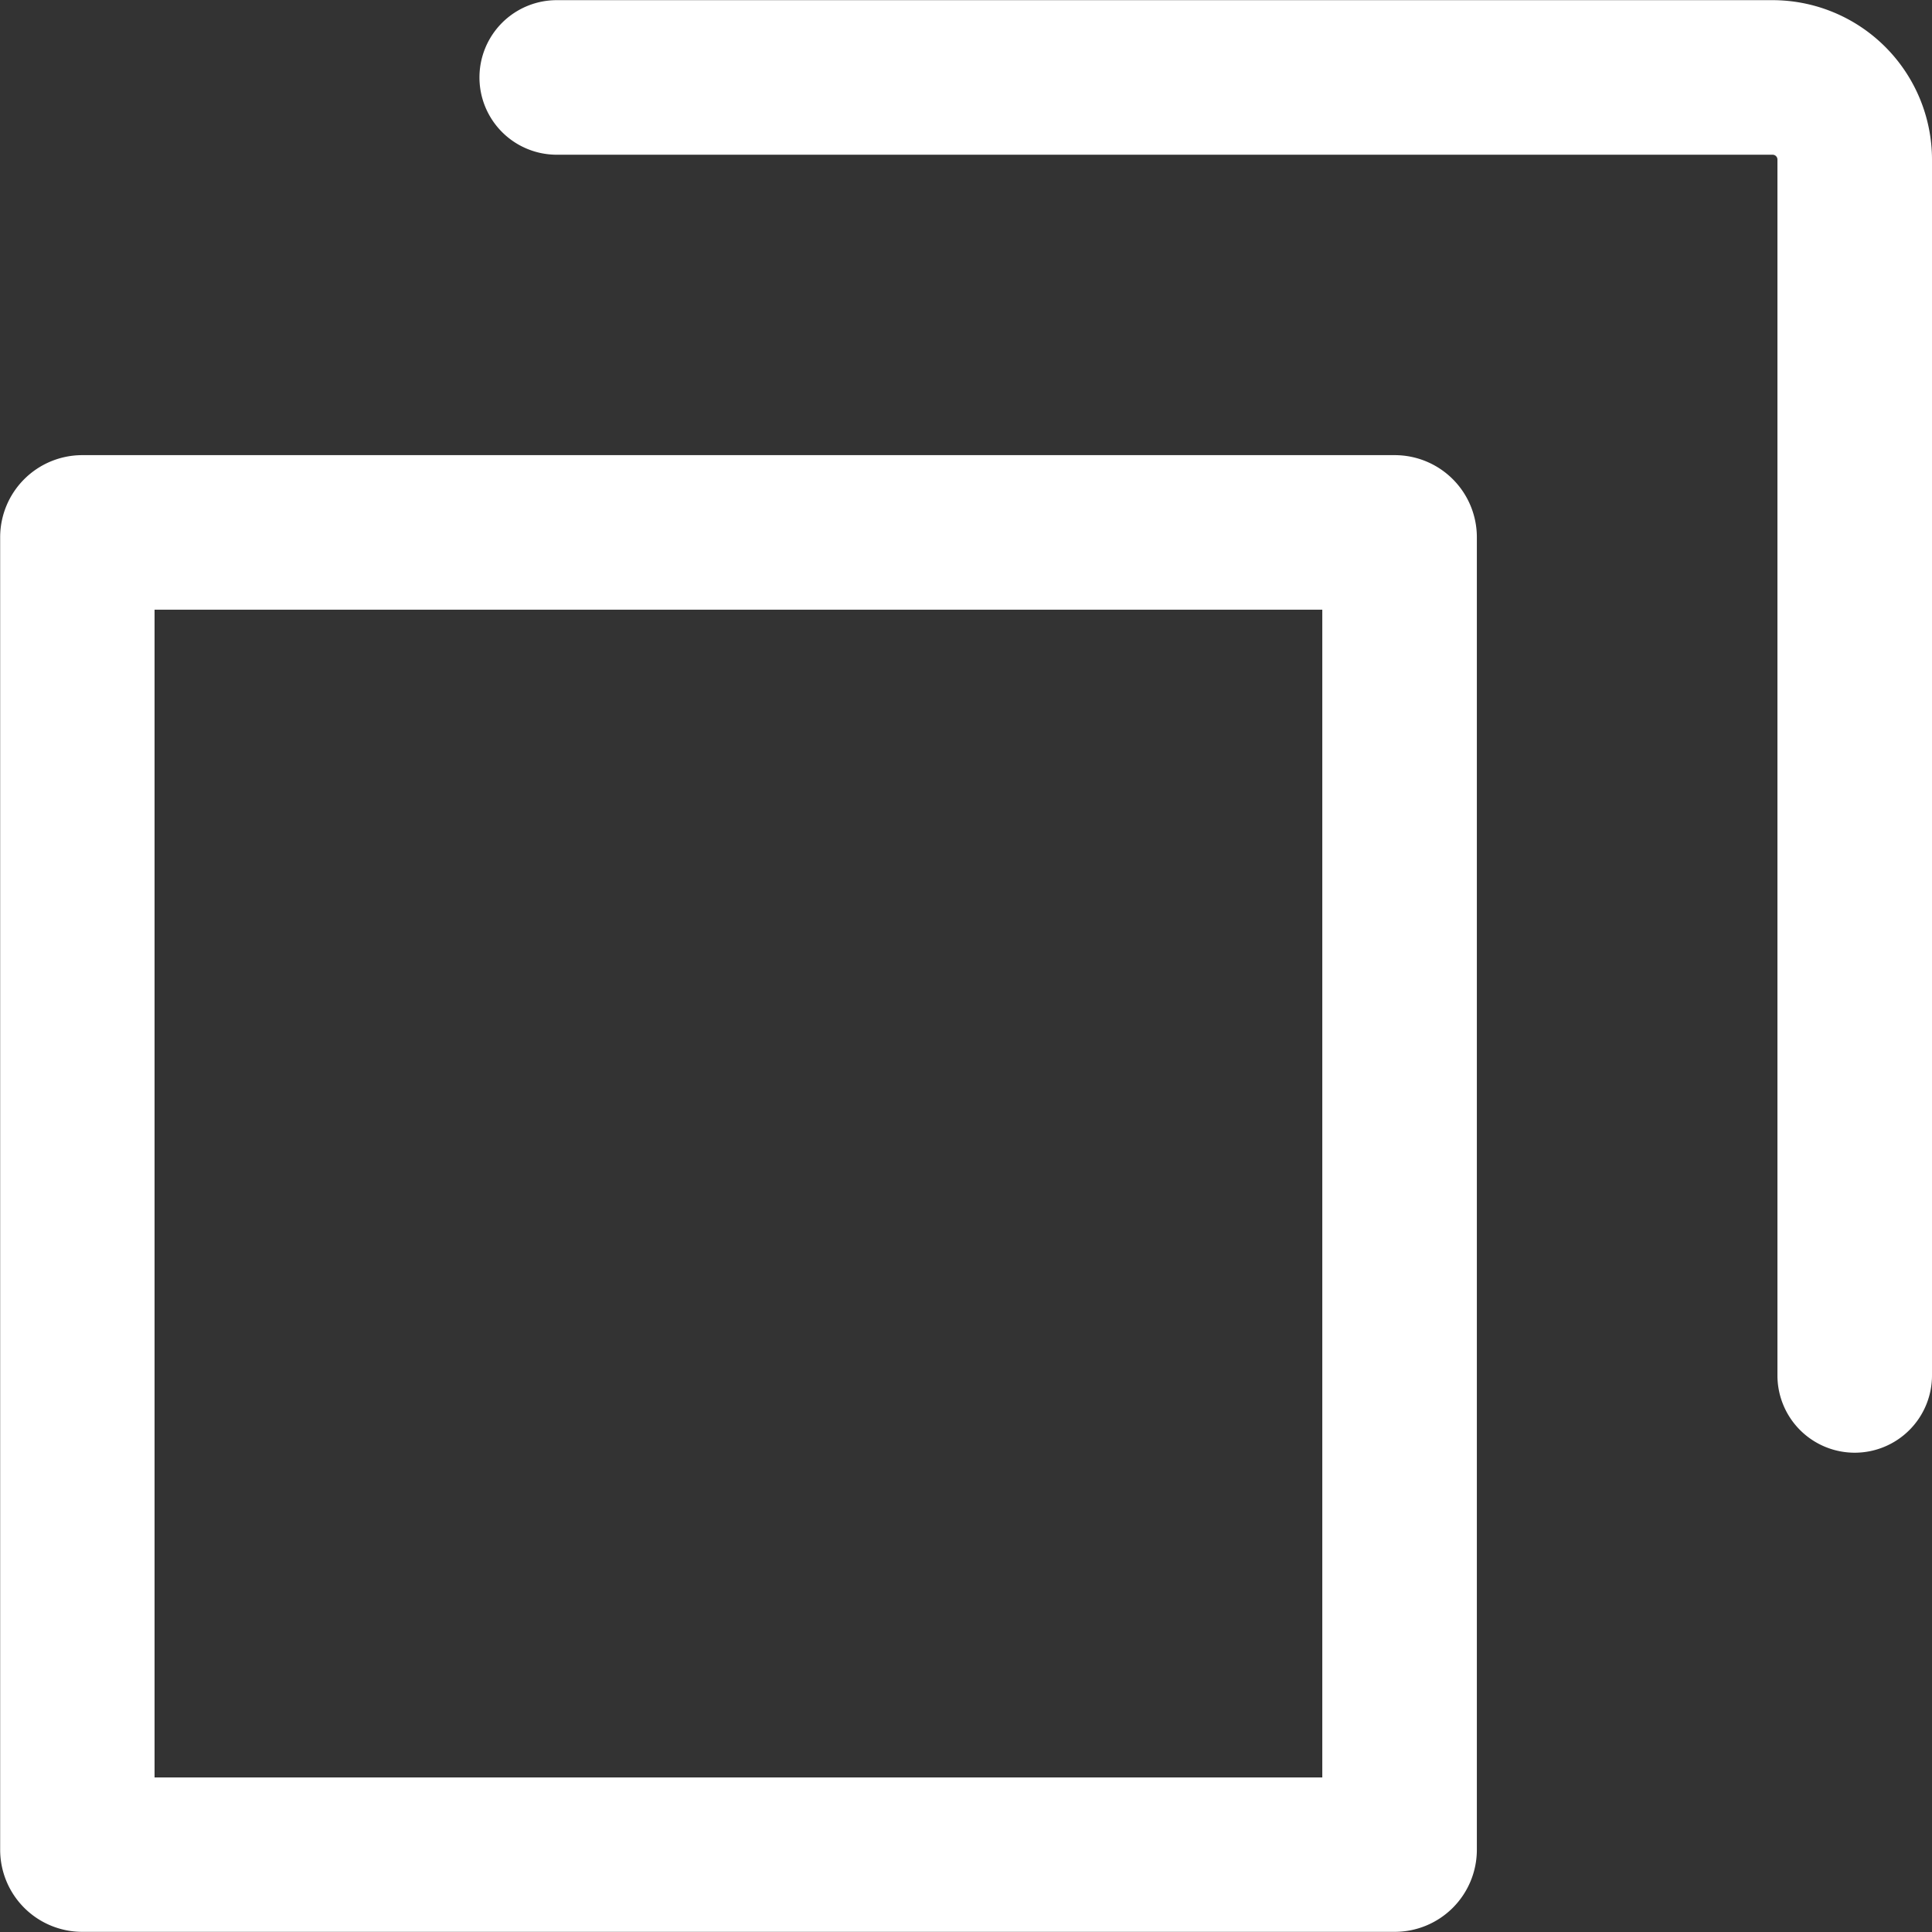 <svg xmlns="http://www.w3.org/2000/svg" width="12" height="12"><rect width="100%" height="100%" fill="#333333" stroke="none"/><g data-name="1610" fill="#fff"><path data-name="421" d="M8.213 3.787v7.253H.96V3.787h7.253m.45-.96H.511a.51.51 0 00-.51.51v8.152a.51.51 0 00.51.51h8.152a.51.51 0 00.51-.51V3.337a.51.51 0 00-.51-.51z"/><path data-name="422" d="M11.52 9.023a.48.48 0 01-.48-.48V.991a.03.03 0 00-.03-.03H3.458a.48.48 0 010-.96h7.552a.991.991 0 01.99.99v7.552a.48.48 0 01-.48.48z"/></g></svg>
